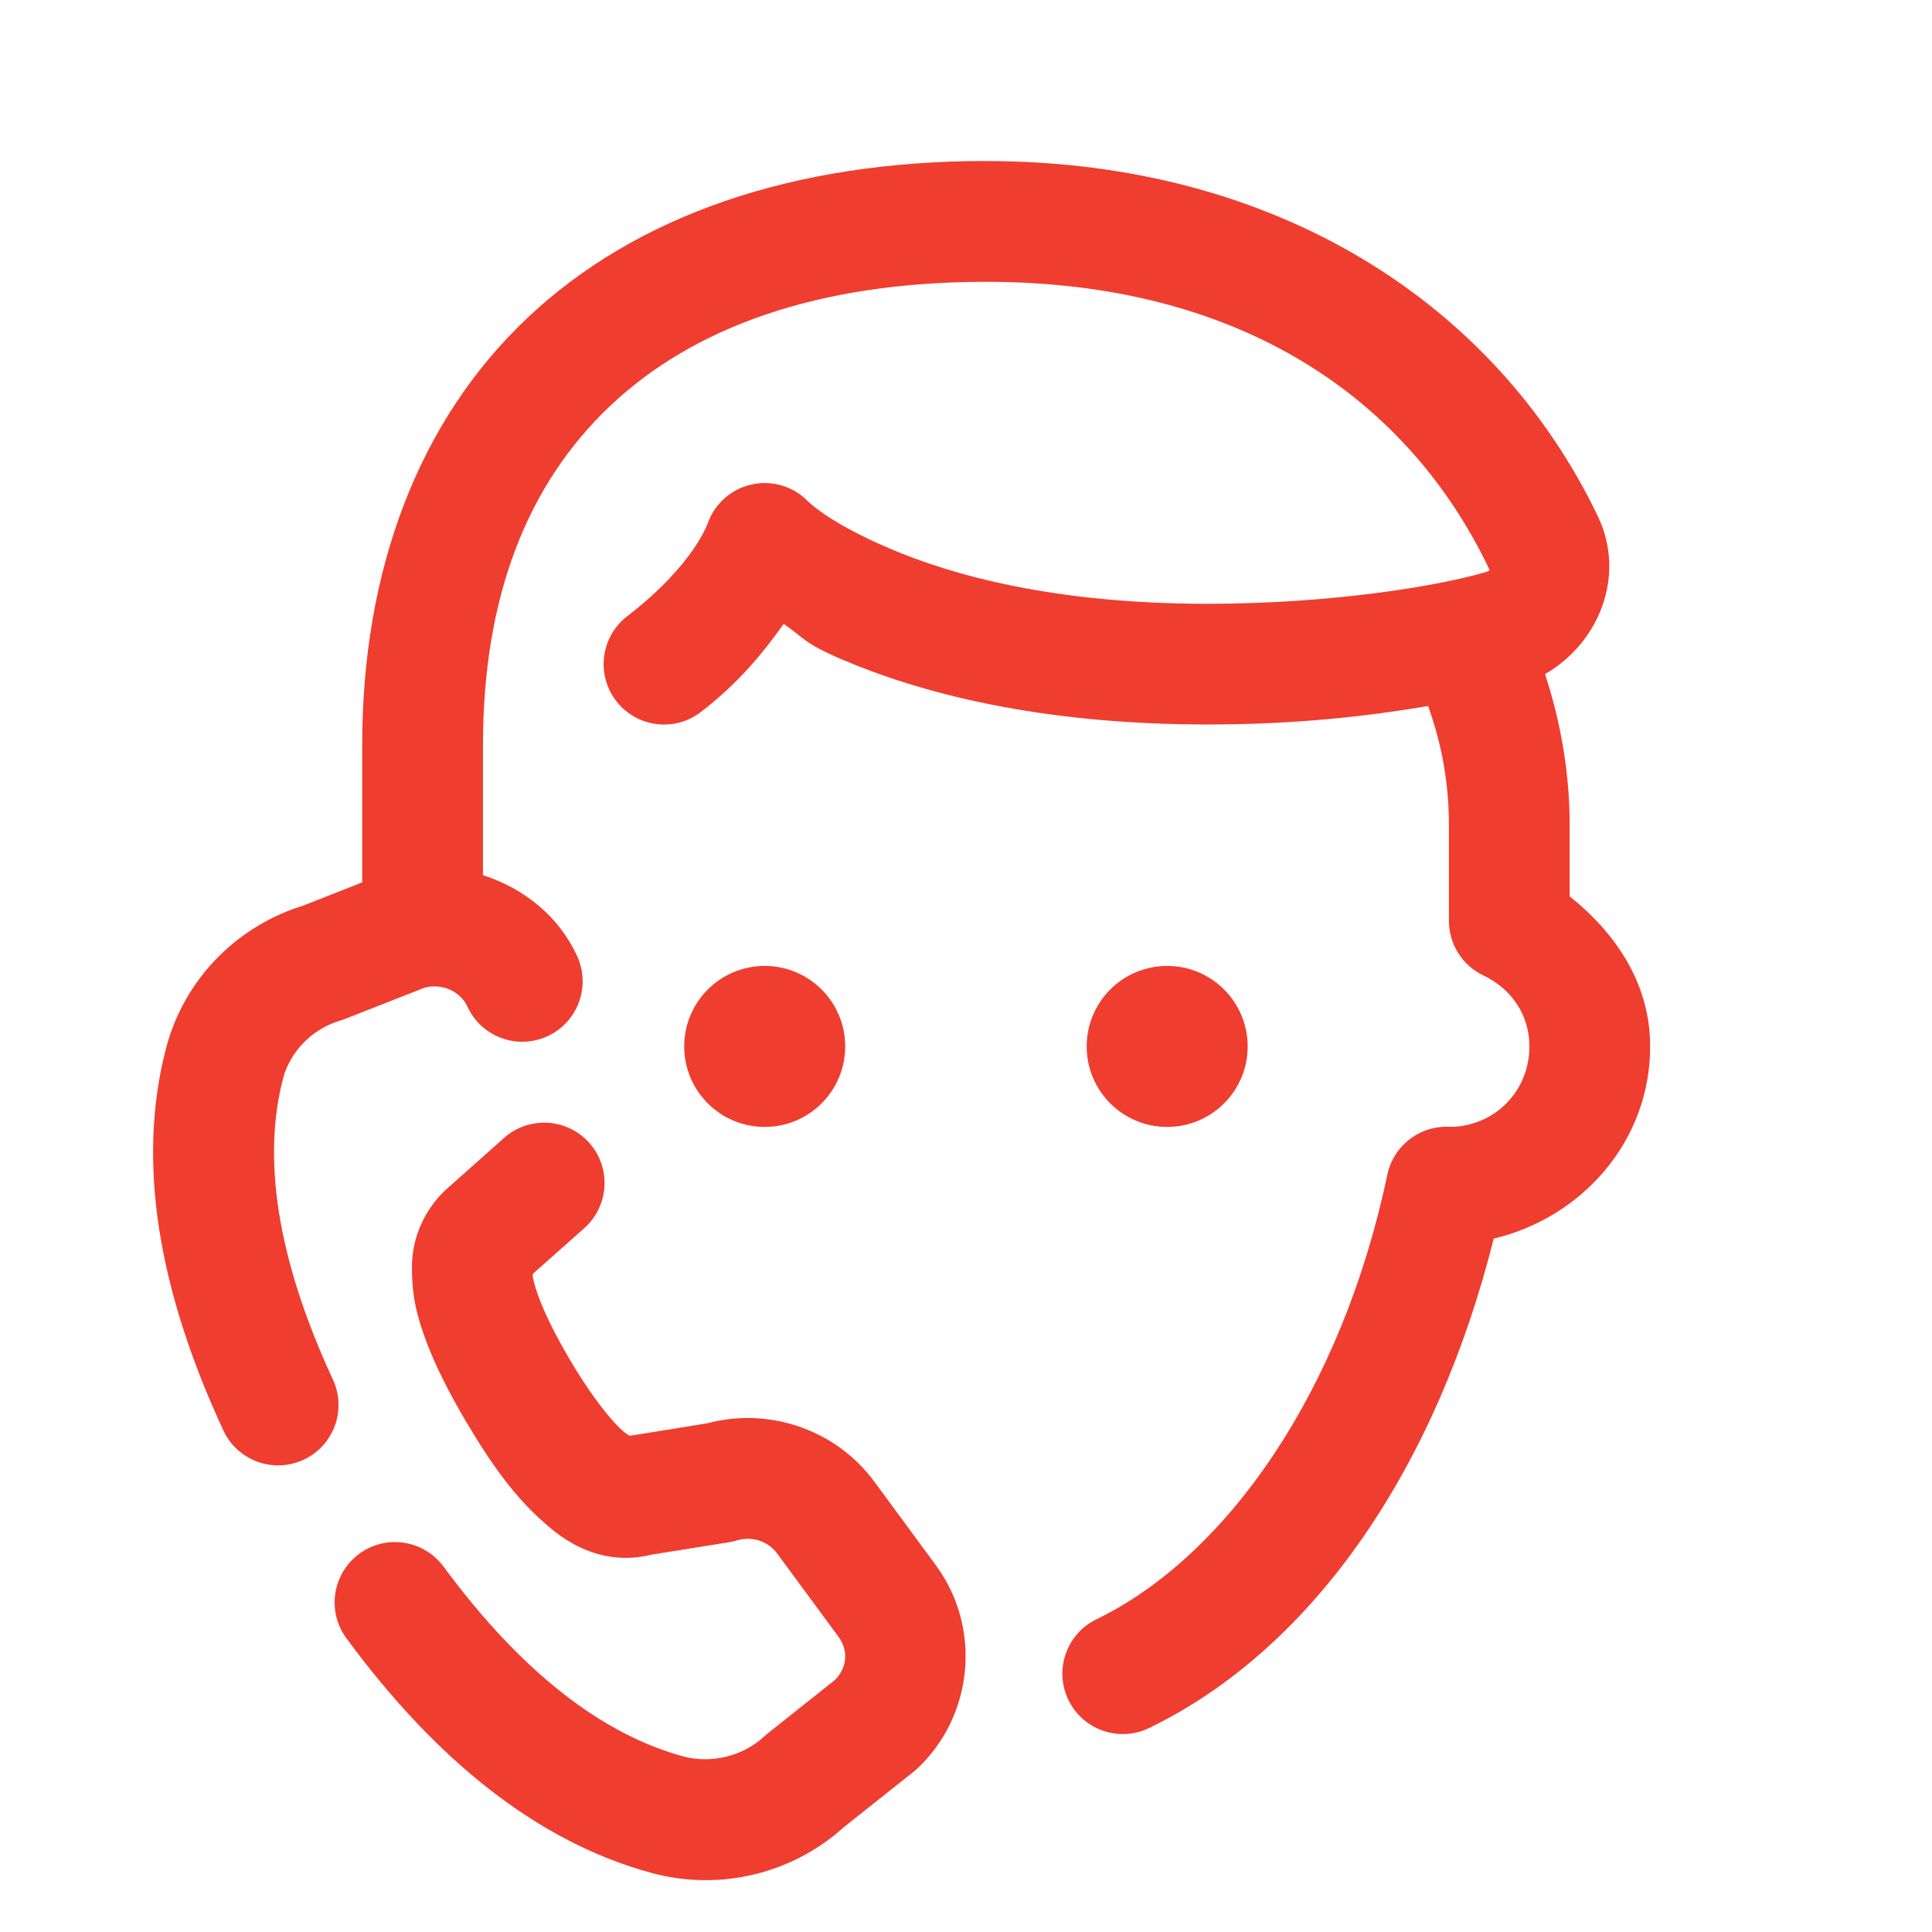 <?xml version="1.0" encoding="UTF-8"?> <svg xmlns="http://www.w3.org/2000/svg" xmlns:xlink="http://www.w3.org/1999/xlink" viewBox="0,0,256,256" width="48px" height="48px" fill-rule="nonzero"><g fill="#ef3d30" fill-rule="nonzero" stroke="none" stroke-width="1" stroke-linecap="butt" stroke-linejoin="miter" stroke-miterlimit="10" stroke-dasharray="" stroke-dashoffset="0" font-family="none" font-weight="none" font-size="none" text-anchor="none" style="mix-blend-mode: normal"><g transform="scale(5.333,5.333)"><path d="M24.5,4c-4.777,0 -8.698,1.344 -11.406,3.908c-2.708,2.564 -4.094,6.276 -4.094,10.592v3.424l-1.529,0.602l0.123,-0.043c-1.693,0.5 -3.013,1.839 -3.463,3.541c0,0.001 0,0.001 0,0.002c-0.75,2.847 -0.186,6.058 1.42,9.518c0.35,0.749 1.24,1.073 1.99,0.726c0.75,-0.348 1.078,-1.236 0.733,-1.987c-1.419,-3.058 -1.751,-5.55 -1.24,-7.49v-0.002c0.175,-0.659 0.72,-1.226 1.41,-1.43c0.042,-0.012 0.084,-0.027 0.125,-0.043l1.973,-0.775c0.434,-0.123 0.898,0.088 1.07,0.465c0.223,0.488 0.69,0.819 1.223,0.869c0.534,0.05 1.054,-0.188 1.364,-0.625c0.31,-0.437 0.364,-1.007 0.141,-1.494c-0.464,-1.014 -1.34,-1.688 -2.34,-2.014v-3.242c0,-3.692 1.114,-6.48 3.156,-8.414c2.042,-1.934 5.121,-3.086 9.344,-3.086c6.317,0 10.472,2.896 12.496,7.127c0.02,0.042 0.016,0.056 -0.059,0.078c-1.106,0.335 -3.782,0.795 -6.938,0.795c-3.812,0 -6.348,-0.71 -7.908,-1.379c-1.56,-0.668 -2.031,-1.182 -2.031,-1.182c-0.362,-0.362 -0.883,-0.514 -1.383,-0.404c-0.5,0.11 -0.909,0.467 -1.086,0.947c0,0 -0.334,1.039 -2.008,2.328c-0.657,0.506 -0.779,1.449 -0.273,2.105c0.506,0.657 1.449,0.779 2.105,0.273c0.982,-0.756 1.583,-1.527 2.057,-2.189c0.499,0.345 0.497,0.477 1.436,0.879c1.94,0.832 4.904,1.621 9.092,1.621c2.192,0 3.963,-0.203 5.484,-0.459c0.245,0.695 0.516,1.669 0.516,2.959v2.379c-0,0.579 0.333,1.107 0.855,1.355c0.687,0.327 1.145,0.968 1.145,1.766c0,1.122 -0.878,2 -2,2c0.265,0 0.246,-0.006 -0.061,-0.006c-0.71,-0 -1.323,0.497 -1.469,1.191c-1.128,5.372 -3.983,9.477 -7.234,11.051c-0.741,0.363 -1.05,1.257 -0.69,2.001c0.36,0.743 1.252,1.056 1.997,0.701c4.168,-2.018 7.171,-6.578 8.57,-12.164c2.199,-0.523 3.887,-2.424 3.887,-4.773c0,-1.57 -0.863,-2.825 -2,-3.73v-1.77c0,-1.528 -0.307,-2.815 -0.611,-3.754c1.34,-0.77 2.016,-2.445 1.314,-3.914c-2.504,-5.235 -7.93,-8.832 -15.203,-8.832zM19,24c-1.105,0 -2,0.895 -2,2c0,1.105 0.895,2 2,2c1.105,0 2,-0.895 2,-2c0,-1.105 -0.895,-2 -2,-2zM29,24c-1.105,0 -2,0.895 -2,2c0,1.105 0.895,2 2,2c1.105,0 2,-0.895 2,-2c0,-1.105 -0.895,-2 -2,-2zM13.564,27.895c-0.39,-0.011 -0.769,0.129 -1.057,0.393l-1.391,1.238c-0.003,0.003 -0.007,0.005 -0.01,0.008c-0.482,0.437 -0.784,1.032 -0.857,1.67c0,0.002 0,0.004 0,0.006c-0.014,0.125 -0.054,0.759 0.123,1.436c0.177,0.677 0.528,1.521 1.201,2.664c0.001,0.001 0.001,0.001 0.002,0.002c0.628,1.064 1.223,1.892 1.936,2.51c0.001,0.001 0.001,0.001 0.002,0.002c0.197,0.171 1.258,1.219 2.779,0.775l-0.182,0.041l2.008,-0.322c0.065,-0.011 0.13,-0.026 0.193,-0.045c0.38,-0.114 0.775,0.023 0.996,0.322l1.533,2.082c0.249,0.34 0.204,0.78 -0.107,1.074l-1.666,1.324c-0.031,0.025 -0.061,0.051 -0.09,0.078c-0.519,0.482 -1.311,0.676 -2.012,0.484c-1.96,-0.536 -3.971,-2.038 -5.934,-4.699c-0.316,-0.438 -0.842,-0.673 -1.379,-0.615c-0.537,0.058 -1.001,0.401 -1.215,0.897c-0.214,0.496 -0.145,1.069 0.181,1.5c2.223,3.015 4.737,5.041 7.557,5.812c1.711,0.468 3.547,0.024 4.846,-1.184l-0.09,0.078l1.756,-1.395c0.03,-0.024 0.06,-0.048 0.088,-0.074c1.412,-1.311 1.625,-3.505 0.482,-5.059c0,-0.001 0,-0.001 0,-0.002l-1.533,-2.082c-0.977,-1.327 -2.697,-1.89 -4.275,-1.416l0.193,-0.045l-1.998,0.322c-0.001,-0.009 -0.063,-0.03 -0.17,-0.123c-0.285,-0.248 -0.78,-0.861 -1.314,-1.766l-0.002,-0.002c-0.572,-0.972 -0.801,-1.583 -0.883,-1.898c-0.057,-0.219 -0.037,-0.205 -0.031,-0.24l1.258,-1.117c0.468,-0.405 0.64,-1.055 0.433,-1.638c-0.207,-0.583 -0.752,-0.979 -1.37,-0.997z"></path></g></g></svg> 